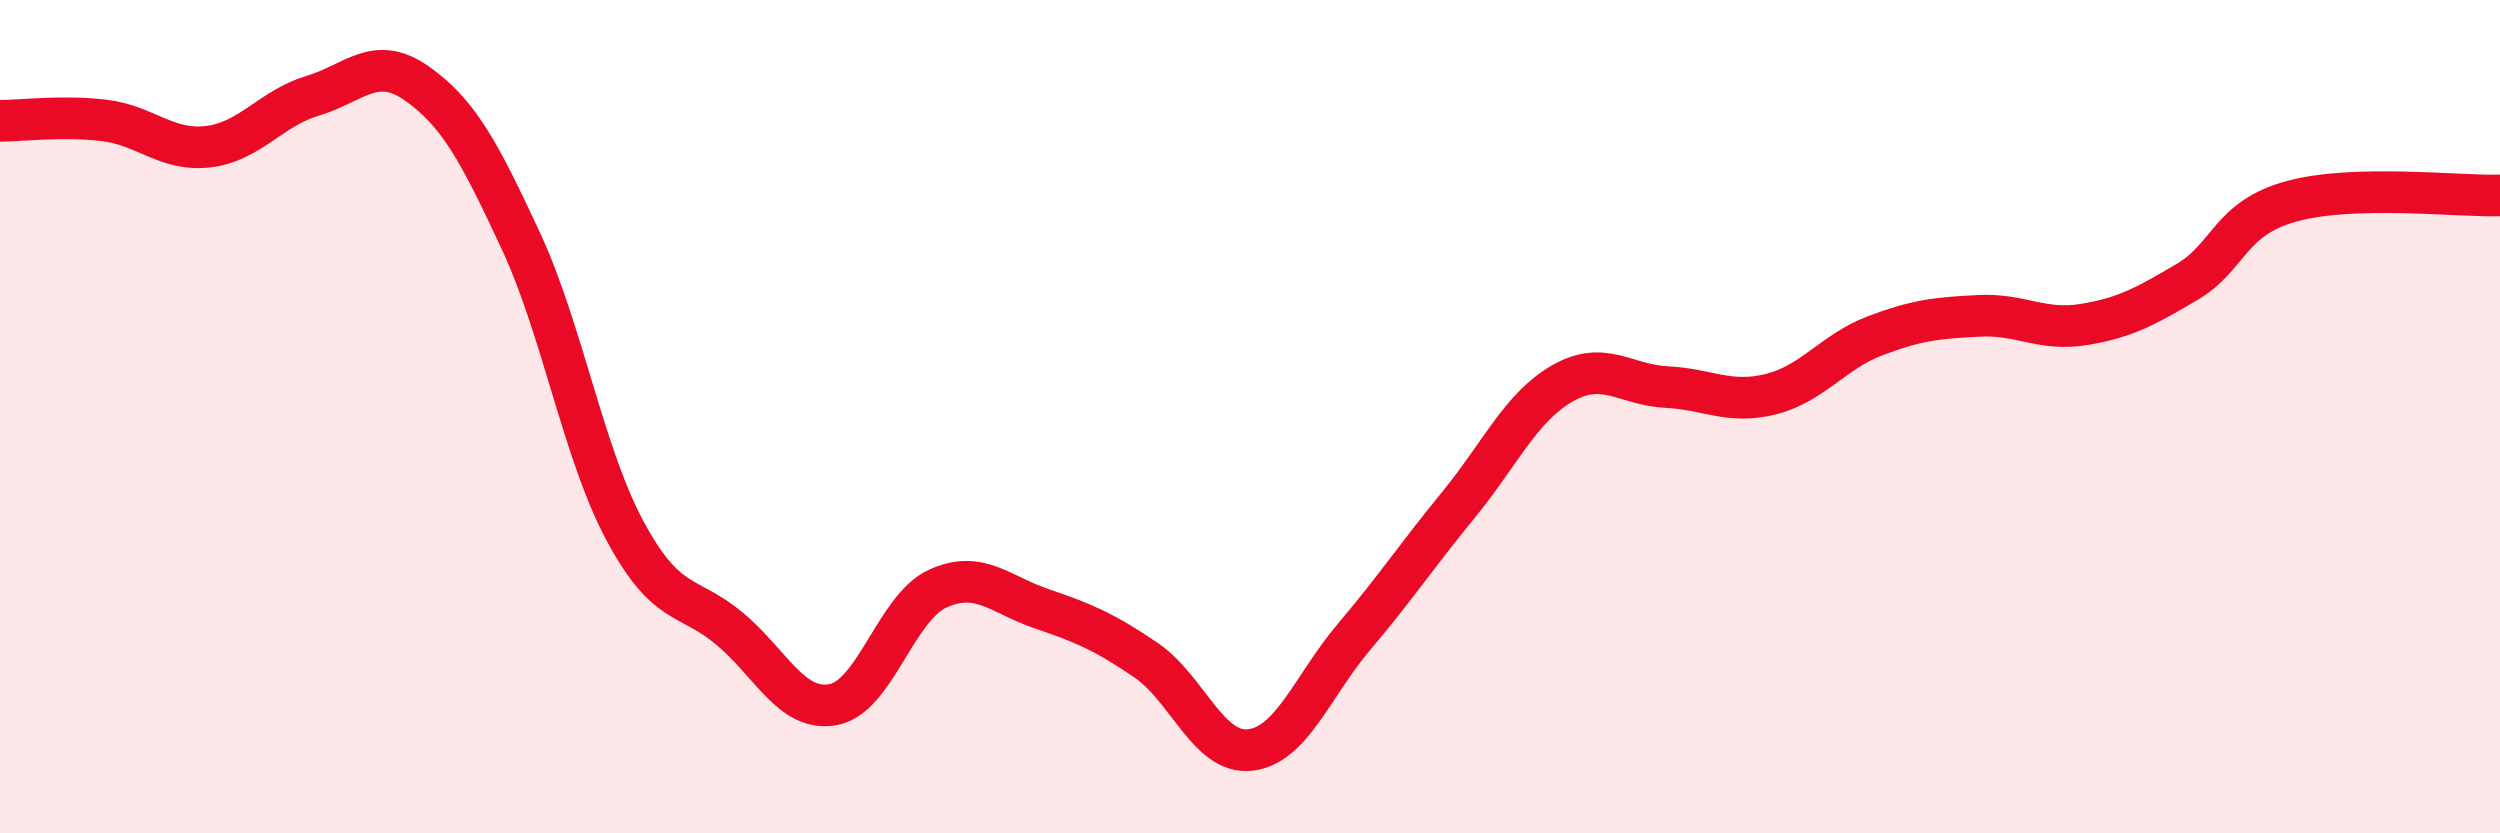 
    <svg width="60" height="20" viewBox="0 0 60 20" xmlns="http://www.w3.org/2000/svg">
      <path
        d="M 0,2.9 C 0.5,2.9 1.5,2.77 2.5,2.89 C 3.5,3.01 4,3.64 5,3.52 C 6,3.4 6.5,2.6 7.5,2.3 C 8.5,2 9,1.3 10,2 C 11,2.7 11.5,3.63 12.5,5.78 C 13.5,7.93 14,10.88 15,12.74 C 16,14.6 16.5,14.25 17.5,15.08 C 18.5,15.91 19,17.1 20,16.91 C 21,16.72 21.5,14.59 22.5,14.13 C 23.5,13.67 24,14.27 25,14.61 C 26,14.95 26.5,15.16 27.5,15.84 C 28.5,16.52 29,18.11 30,18 C 31,17.89 31.5,16.46 32.5,15.28 C 33.5,14.1 34,13.34 35,12.12 C 36,10.9 36.5,9.77 37.5,9.2 C 38.5,8.63 39,9.24 40,9.29 C 41,9.34 41.5,9.71 42.5,9.46 C 43.5,9.21 44,8.44 45,8.06 C 46,7.68 46.5,7.63 47.5,7.58 C 48.5,7.53 49,7.95 50,7.79 C 51,7.63 51.5,7.35 52.5,6.76 C 53.5,6.17 53.5,5.24 55,4.83 C 56.5,4.42 59,4.72 60,4.69L60 20L0 20Z"
        fill="#EB0A25"
        opacity="0.1"
        stroke-linecap="round"
        stroke-linejoin="round"
      />
      <path
        d="M 0,2.9 C 0.5,2.9 1.5,2.77 2.5,2.89 C 3.5,3.01 4,3.64 5,3.52 C 6,3.4 6.5,2.6 7.5,2.3 C 8.5,2 9,1.3 10,2 C 11,2.7 11.5,3.63 12.5,5.78 C 13.5,7.93 14,10.88 15,12.74 C 16,14.6 16.5,14.25 17.5,15.08 C 18.5,15.91 19,17.1 20,16.91 C 21,16.72 21.5,14.59 22.5,14.13 C 23.5,13.67 24,14.27 25,14.61 C 26,14.95 26.5,15.16 27.5,15.84 C 28.5,16.52 29,18.11 30,18 C 31,17.89 31.5,16.46 32.5,15.28 C 33.5,14.1 34,13.34 35,12.12 C 36,10.9 36.5,9.77 37.5,9.2 C 38.5,8.63 39,9.24 40,9.29 C 41,9.34 41.5,9.71 42.5,9.46 C 43.5,9.21 44,8.44 45,8.06 C 46,7.68 46.5,7.63 47.5,7.58 C 48.5,7.53 49,7.95 50,7.79 C 51,7.63 51.5,7.35 52.5,6.76 C 53.5,6.17 53.5,5.24 55,4.83 C 56.5,4.42 59,4.72 60,4.69"
        stroke="#EB0A25"
        stroke-width="1"
        fill="none"
        stroke-linecap="round"
        stroke-linejoin="round"
      />
    </svg>
  